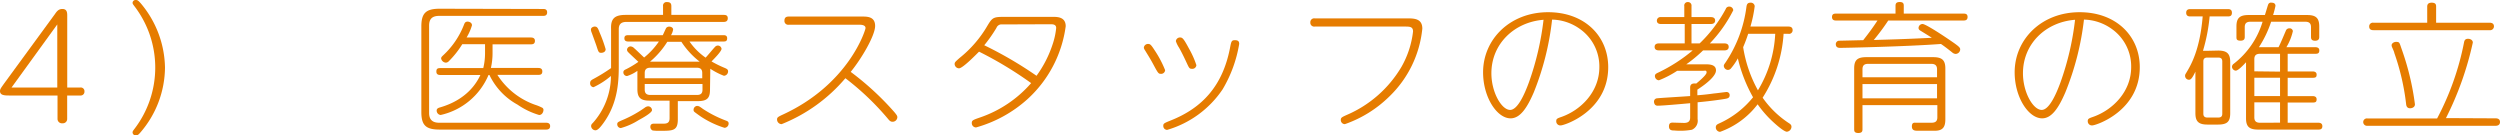<svg xmlns="http://www.w3.org/2000/svg" width="409.4" height="22.17" viewBox="0 0 409.4 22.17"><defs><style>.cls-1{fill:#e67c00;}</style></defs><title>img_sec_greeting02_04</title><g id="レイヤー_2" data-name="レイヤー 2"><g id="header"><path class="cls-1" d="M13.16,14.33a.6.6,0,0,1,.67.64.62.62,0,0,1-.67.67H11v3.81a.71.71,0,0,1-.78.74.72.72,0,0,1-.8-.74V15.64H1.6c-.78,0-1.6,0-1.6-.72,0-.32.15-.5.65-1.21L9,2.3c.29-.42.58-.83,1.21-.83.8,0,.8.65.8,1.17V14.33Zm-3.78,0V4L1.89,14.33Z"/><path class="cls-1" d="M22,1c-.24-.32-.29-.39-.29-.57A.5.5,0,0,1,22.27,0c.27,0,.41.14.75.51a16.73,16.73,0,0,1,4,10.57,16.46,16.46,0,0,1-4,10.58c-.31.37-.48.51-.75.51a.51.51,0,0,1-.56-.46c0-.19.05-.26.29-.58A16.51,16.51,0,0,0,22,1Z"/><path class="cls-1" d="M88.93,1.47c.21,0,.67,0,.67.55s-.41.58-.67.58h-17c-1.21,0-1.66.55-1.66,1.61V18.49c0,1,.45,1.61,1.66,1.61H89.41c.17,0,.68,0,.68.55s-.46.57-.68.57H72c-2.28,0-3-.71-3-2.89v-14c0-2.16.73-2.9,3-2.9Zm-.8,9.66c.19,0,.68,0,.68.57s-.44.56-.68.56H81.45a12.1,12.1,0,0,0,6.15,4.89,7.4,7.4,0,0,1,1.23.51A.41.41,0,0,1,89,18c0,.25-.17.83-.72.83a12.5,12.5,0,0,1-3.54-1.7,10.86,10.86,0,0,1-4.59-4.85H80a11.14,11.14,0,0,1-7.84,6.55.72.72,0,0,1-.65-.74c0-.32.29-.43.55-.5,4.38-1.27,6-4,6.61-5.31H72.14c-.34,0-.68-.07-.68-.56s.22-.57.68-.57h7a10.31,10.31,0,0,0,.29-2.42V7.24H75.7A14.84,14.84,0,0,1,73.52,10a.7.7,0,0,1-.51.26.84.84,0,0,1-.77-.69c0-.17.09-.28.31-.49A13.44,13.44,0,0,0,76,4c.08-.19.17-.46.58-.46.25,0,.71.16.71.6a8.44,8.44,0,0,1-.88,2H86.89c.2,0,.71,0,.71.55s-.41.57-.71.57H80.66V8.62a11,11,0,0,1-.27,2.51Z"/><path class="cls-1" d="M102.46,2.44h6.12V1a.58.58,0,0,1,.66-.66c.53,0,.7.23.7.66V2.44h8.56c.24,0,.68,0,.68.55s-.42.6-.68.6H102.58c-.87,0-1.25.39-1.25,1.19v5.73c0,2.41,0,6.23-2.54,9.68-.34.46-.85,1.15-1.28,1.15a.74.74,0,0,1-.71-.71.63.63,0,0,1,.25-.46,11.62,11.62,0,0,0,3-7.73,12.57,12.57,0,0,1-2.86,1.84.61.61,0,0,1-.55-.67c0-.39.21-.5.63-.73a28.51,28.51,0,0,0,2.8-1.73V4.76C100,3.06,100.63,2.44,102.46,2.44ZM98.18,5.29a22.42,22.42,0,0,1,1,2.76c0,.48-.46.6-.72.6-.41,0-.46-.12-.78-1.13-.14-.41-.58-1.61-.77-2.14a1.58,1.58,0,0,1-.14-.53c0-.37.43-.5.62-.5C97.8,4.35,97.92,4.6,98.18,5.29Zm6.39,14.39a10.88,10.88,0,0,1-2.9,1.29.61.61,0,0,1-.59-.62c0-.32.1-.37,1.07-.78a19.24,19.24,0,0,0,3.43-1.93,1,1,0,0,1,.56-.23.64.64,0,0,1,.63.66C106.7,18.51,105.2,19.34,104.57,19.68Zm11.7-5c0,1.38-.46,1.88-2,1.88H111v3c0,1.86-.82,1.86-2.85,1.86a8.17,8.17,0,0,1-1.26-.05.64.64,0,0,1-.39-.59c0-.53.44-.53.63-.53l1.58,0c.58,0,.94-.2.94-.87v-2.9h-3.27c-1.47,0-2-.48-2-1.88v-3a6.08,6.08,0,0,1-1.69.85.6.6,0,0,1-.61-.59c0-.3.17-.4.46-.53a15.21,15.21,0,0,0,2-1.2c-.63-.6-1.5-1.4-1.69-1.61a.56.56,0,0,1-.17-.37.59.59,0,0,1,.6-.55.91.91,0,0,1,.56.28c.24.2.63.59,1.64,1.54a12.09,12.09,0,0,0,2.42-2.62h-5c-.34,0-.65-.1-.65-.51s.19-.53.65-.53h5.64c.09-.18.48-1.06.55-1.17a.62.62,0,0,1,.51-.23c.27,0,.63.16.63.48a2.73,2.73,0,0,1-.34.92h8.54c.24,0,.65,0,.65.51s-.31.53-.65.53h-5.52a10.58,10.58,0,0,0,2.64,2.64c.46-.48,1.11-1.31,1.57-1.79a.6.6,0,0,1,.44-.19.61.61,0,0,1,.6.53c0,.42-1.21,1.63-1.64,2.07a17.53,17.53,0,0,0,2.25,1.1c.24.12.46.21.46.53a.72.72,0,0,1-.68.72,11.59,11.59,0,0,1-2.23-1.15Zm-10.69-1.86H115v-.86c0-.55-.24-.87-.89-.87H106.5c-.65,0-.92.3-.92.87Zm0,.94v.92c0,.55.25.87.92.87h7.65c.65,0,.89-.3.89-.87v-.92Zm9-3.66a13.35,13.35,0,0,1-3-3.26h-2.3a13.86,13.86,0,0,1-2.83,3.26Zm-.34,7.27c.19,0,.24,0,.89.48a18.81,18.81,0,0,0,3.78,1.91c.24.09.41.18.41.46a.7.7,0,0,1-.68.71,15.34,15.34,0,0,1-3.87-1.84c-.36-.25-1-.71-1.06-.78a.36.36,0,0,1-.13-.28A.64.64,0,0,1,114.22,17.34Z"/><path class="cls-1" d="M129.18,4.05a.62.62,0,0,1-.72-.67c0-.64.46-.67.72-.67h12c.84,0,2.13,0,2.13,1.54s-2.16,5.27-4,7.52a46.35,46.35,0,0,1,7.16,6.6c.36.44.48.6.48.83a.78.78,0,0,1-.77.74c-.37,0-.53-.19-.85-.58a43.81,43.81,0,0,0-6.89-6.55A26.59,26.59,0,0,1,128,20.33a.76.76,0,0,1-.75-.76c0-.32.12-.42.89-.78,10.91-5,13.6-13.91,13.6-14.19s-.2-.55-1-.55Z"/><path class="cls-1" d="M172.39,2.76c.75,0,2.13,0,2.13,1.54a19.64,19.64,0,0,1-6.33,12,21.05,21.05,0,0,1-8.35,4.57.7.7,0,0,1-.7-.71c0-.44.15-.51,1.4-.94a19.38,19.38,0,0,0,8.32-5.61,61.88,61.88,0,0,0-8.53-5.15c-.27.25-2.64,2.73-3.29,2.73a.74.74,0,0,1-.71-.69c0-.3.1-.37.8-1a18.93,18.93,0,0,0,4.6-5.34c.82-1.36,1-1.4,3-1.4ZM164.12,4a.88.88,0,0,0-.94.56,23.08,23.08,0,0,1-2,2.85,64,64,0,0,1,8.56,5,18.44,18.44,0,0,0,2.62-5.1,12,12,0,0,0,.6-2.72c0-.62-.56-.62-1-.62Z"/><path class="cls-1" d="M188.06,7.2c.29,0,.46.16,1,1a17.38,17.38,0,0,1,1.74,3.29.65.65,0,0,1-.72.6c-.37,0-.46-.14-1.21-1.54-.61-1.13-1-1.7-1.31-2.23-.22-.32-.24-.44-.24-.55A.68.68,0,0,1,188.06,7.2Zm12.16,7.42a16.52,16.52,0,0,1-9.09,6.65.64.64,0,0,1-.63-.67c0-.36.12-.43,1.16-.85,5.32-2.09,8.56-5.79,9.75-11.82.22-1.12.24-1.35.82-1.35s.7.25.7.62A21.3,21.3,0,0,1,200.22,14.62Zm-6.94-8.48c.37,0,.58.23,1.43,1.82a14.55,14.55,0,0,1,1.21,2.71.66.66,0,0,1-.73.6c-.38,0-.46-.12-.79-.83-.71-1.54-1.07-2.19-1.31-2.62a4.47,4.47,0,0,1-.53-1.08A.67.67,0,0,1,193.28,6.14Z"/><path class="cls-1" d="M215.31,4.35a.63.63,0,0,1-.73-.67.63.63,0,0,1,.73-.67H230.4c1.14,0,2.52,0,2.52,1.68a17.87,17.87,0,0,1-5.37,11.08,19.53,19.53,0,0,1-7.31,4.56.67.67,0,0,1-.67-.69c0-.37.17-.46,1-.83a19.16,19.16,0,0,0,8.95-7.89,15.12,15.12,0,0,0,1.88-5.77c0-.8-.58-.8-1.33-.8Z"/><path class="cls-1" d="M251.17,15.13c-1.09,2.53-2.23,4.25-3.8,4.25-2.22,0-4.5-3.44-4.5-7.54,0-5.38,4.38-9.84,10.65-9.84,6,0,9.84,3.93,9.84,9,0,7.19-7.16,9.54-7.79,9.54a.67.67,0,0,1-.72-.69c0-.39.14-.46.87-.71C258.93,18,261.91,15,261.91,11a7.51,7.51,0,0,0-3.17-6.25,8.11,8.11,0,0,0-4.57-1.54A45,45,0,0,1,251.17,15.13ZM244.23,12c0,3.12,1.67,6,3.07,6,1.23,0,2.37-2.59,3.07-4.5a46.35,46.35,0,0,0,2.4-10.26C248,3.61,244.23,7.17,244.23,12Z"/><path class="cls-1" d="M282.39,7.11c.14,0,.7,0,.7.57s-.56.57-.7.57H278.9a22.92,22.92,0,0,1-2.75,2.28h3c.74,0,1.86,0,1.86,1,0,.89-1.48,2.14-3.05,3.15v.92c1-.07,2-.19,2.76-.3.19,0,1.84-.23,2-.23a.49.49,0,0,1,.53.5c0,.3-.12.49-.53.58s-2.57.41-4.72.6v2.75a1.6,1.6,0,0,1-.94,1.75,10.72,10.72,0,0,1-2.86.12c-.36,0-.89,0-.89-.67s.46-.62.7-.62l1.77.05c.58,0,1-.19,1-.88V16.9c-1.5.14-4.57.41-5.32.41a.59.59,0,0,1-.43-.16.85.85,0,0,1-.17-.48.53.53,0,0,1,.51-.57c.26-.05,4.54-.3,5.41-.37V14.35c0-.76.63-.69,1-.67.41-.34,1.69-1.4,1.69-1.81s-.26-.28-.53-.28h-4.28a16.06,16.06,0,0,1-3,1.56.7.7,0,0,1-.65-.71c0-.28.19-.39.53-.55a26.35,26.35,0,0,0,5.66-3.64h-5.54c-.14,0-.7,0-.7-.57s.56-.57.7-.57h4.23V3.93H272c-.12,0-.67,0-.67-.55A.58.58,0,0,1,272,2.8h3.82V1a.56.56,0,0,1,.61-.66A.57.57,0,0,1,277,1V2.8h3.17c.12,0,.7,0,.7.56s-.56.57-.7.57H277V7.11h1.33a22.54,22.54,0,0,0,4.28-5.64.57.57,0,0,1,.53-.39.65.65,0,0,1,.7.6A22.14,22.14,0,0,1,280,7.11Zm10.47-2.76c.17,0,.7,0,.7.59a.59.59,0,0,1-.7.6h-.78A21.92,21.92,0,0,1,288.65,16a15.74,15.74,0,0,0,4.26,4.14c.26.16.46.32.46.6a.83.83,0,0,1-.75.83c-.46,0-1.7-1.09-2.2-1.55a17.66,17.66,0,0,1-2.59-2.94,13.39,13.39,0,0,1-6.15,4.51.73.73,0,0,1-.7-.74c0-.39.27-.5.51-.62a15.06,15.06,0,0,0,5.59-4.3,24.2,24.2,0,0,1-2.49-6.37,9.79,9.79,0,0,1-1.16,1.68.66.66,0,0,1-.46.21.7.7,0,0,1-.68-.67c0-.16.1-.3.27-.53A21.1,21.1,0,0,0,286,1.1c.05-.27.1-.66.65-.66a.63.63,0,0,1,.7.57,21.07,21.07,0,0,1-.7,3.34Zm-6.58,1.19c-.39,1.2-.7,1.89-.82,2.19a21.32,21.32,0,0,0,2.42,7.06,19.62,19.62,0,0,0,2.83-9.25Z"/><path class="cls-1" d="M300.69,3.36c-.2,0-.68,0-.68-.58s.48-.55.68-.55h9.72V1c0-.26,0-.67.68-.67s.67.37.67.67V2.23h9.78c.24,0,.67,0,.67.55s-.41.58-.67.58H309.22a36.36,36.36,0,0,1-2.37,3.19c2.93-.09,4.36-.11,9.51-.36-.53-.35-1.21-.76-1.81-1.13-.22-.12-.37-.25-.37-.51a.67.67,0,0,1,.66-.62c.53,0,3.65,2.07,4.81,2.88C321,7.73,321,7.86,321,8.14a.77.77,0,0,1-.75.69.93.93,0,0,1-.56-.25c-1.11-.88-1.57-1.2-1.84-1.38-5.68.43-15.89.64-16.49.64-.22,0-.73,0-.73-.62a.57.57,0,0,1,.49-.55c.19,0,3.7-.09,4-.09,1.11-1.41,1.64-2.16,2.34-3.22ZM305,17.22v3.91c0,.28,0,.65-.68.65s-.68-.35-.68-.65V11.22c0-1.36.49-1.86,2-1.86h10.93c1.45,0,2,.48,2,1.86v8.32c0,1.2-.37,1.87-1.7,1.87h-2.78c-.46,0-1,0-1-.71s.44-.6.7-.6l2.47,0c.48,0,1-.09,1-.87V17.22Zm0-4.57h12.21V11.34c0-.53-.24-.88-.92-.88h-10.4c-.63,0-.89.3-.89.88Zm12.21,1.12H305V16.1h12.21Z"/><path class="cls-1" d="M338.22,15.13c-1.09,2.53-2.23,4.25-3.8,4.25-2.23,0-4.5-3.44-4.5-7.54,0-5.38,4.38-9.84,10.64-9.84,6,0,9.85,3.93,9.85,9,0,7.19-7.16,9.54-7.79,9.54a.68.68,0,0,1-.73-.69c0-.39.15-.46.87-.71C346,18,349,15,349,11a7.5,7.5,0,0,0-3.16-6.25,8.11,8.11,0,0,0-4.57-1.54A45.42,45.42,0,0,1,338.22,15.13ZM331.28,12c0,3.12,1.66,6,3.07,6,1.23,0,2.37-2.59,3.07-4.5a45.77,45.77,0,0,0,2.39-10.26C335,3.61,331.28,7.17,331.28,12Z"/><path class="cls-1" d="M363.22,8.28c1.45,0,2,.48,2,1.88v8.37c0,1.36-.46,1.87-2,1.87h-1.7c-1.47,0-2-.49-2-1.87v-6.8c-.56,1.19-.8,1.33-1.06,1.33a.64.64,0,0,1-.63-.67c0-.09,0-.16.17-.43.72-1.2,2.25-3.68,2.71-9.27h-2c-.2,0-.7,0-.7-.6s.5-.6.7-.6h6.09c.24,0,.7,0,.7.6s-.43.6-.7.6h-2.95a28.81,28.81,0,0,1-1.09,5.63c.29,0,.44,0,.7,0Zm.7,1.79c0-.41-.17-.64-.65-.64h-1.79c-.44,0-.66.18-.66.62v8.58c0,.39.2.62.66.62h1.79c.43,0,.65-.19.65-.62Zm9.21-2.34c.25-.44.9-2,1.19-2.67a.59.59,0,0,1,.58-.42.52.52,0,0,1,.58.46,8.9,8.9,0,0,1-1.06,2.63h4.74c.24,0,.65.06.65.52s-.22.56-.65.56h-4.53V11.7h4.09c.36,0,.65.14.65.51s-.09.53-.65.53h-4.09v3h4.09c.24,0,.65.06.65.52s-.21.53-.65.53h-4.09V20.1h5c.17,0,.68,0,.68.57s-.48.55-.68.55h-9.82c-1.47,0-2-.48-2-1.86V10.19c-.39.43-1.28,1.38-1.69,1.38a.67.67,0,0,1-.61-.62.62.62,0,0,1,.29-.51,13.66,13.66,0,0,0,4.72-6.88h-2c-.66,0-.92.3-.92.88V6c0,.25,0,.66-.68.66s-.68-.27-.68-.66V4.35c0-1.36.49-1.89,2-1.89h2.66c.09-.25.46-1.54.53-1.7A.48.48,0,0,1,372,.44c.12,0,.63,0,.63.53a14.36,14.36,0,0,1-.39,1.49h5.56c1.45,0,2,.48,2,1.89V6c0,.23,0,.67-.68.67s-.67-.42-.67-.67V4.44c0-.58-.27-.88-.92-.88h-5.61a17.81,17.81,0,0,1-2,4.17Zm.25,4V8.81h-3.29c-.63,0-.92.27-.92.87v2Zm0,1h-4.21v3h4.21Zm0,7.36V16.76h-4.21v2.46c0,.58.26.88.92.88Z"/><path class="cls-1" d="M408.68,19.38c.14,0,.72,0,.72.6s-.58.62-.72.62h-21A.62.62,0,0,1,387,20a.6.6,0,0,1,.7-.6H399.1A44.92,44.92,0,0,0,403.5,7c.05-.28.12-.65.68-.65.32,0,.77.19.77.62a51.87,51.87,0,0,1-4.4,12.37Zm-1-15.66c.15,0,.73,0,.73.6a.63.63,0,0,1-.73.62h-19c-.17,0-.7,0-.7-.59a.6.6,0,0,1,.7-.63h8.8V1.13c0-.21,0-.69.73-.69s.73.39.73.69V3.72ZM393.37,8.25a43,43,0,0,1,2.1,8.83c0,.51-.53.65-.77.65-.61,0-.65-.48-.68-.74a38.06,38.06,0,0,0-1.93-8.32c0-.16-.34-.88-.39-1a1.09,1.09,0,0,1-.05-.26c0-.29.37-.59.85-.55S392.93,7,393.37,8.25Z"/></g></g></svg>